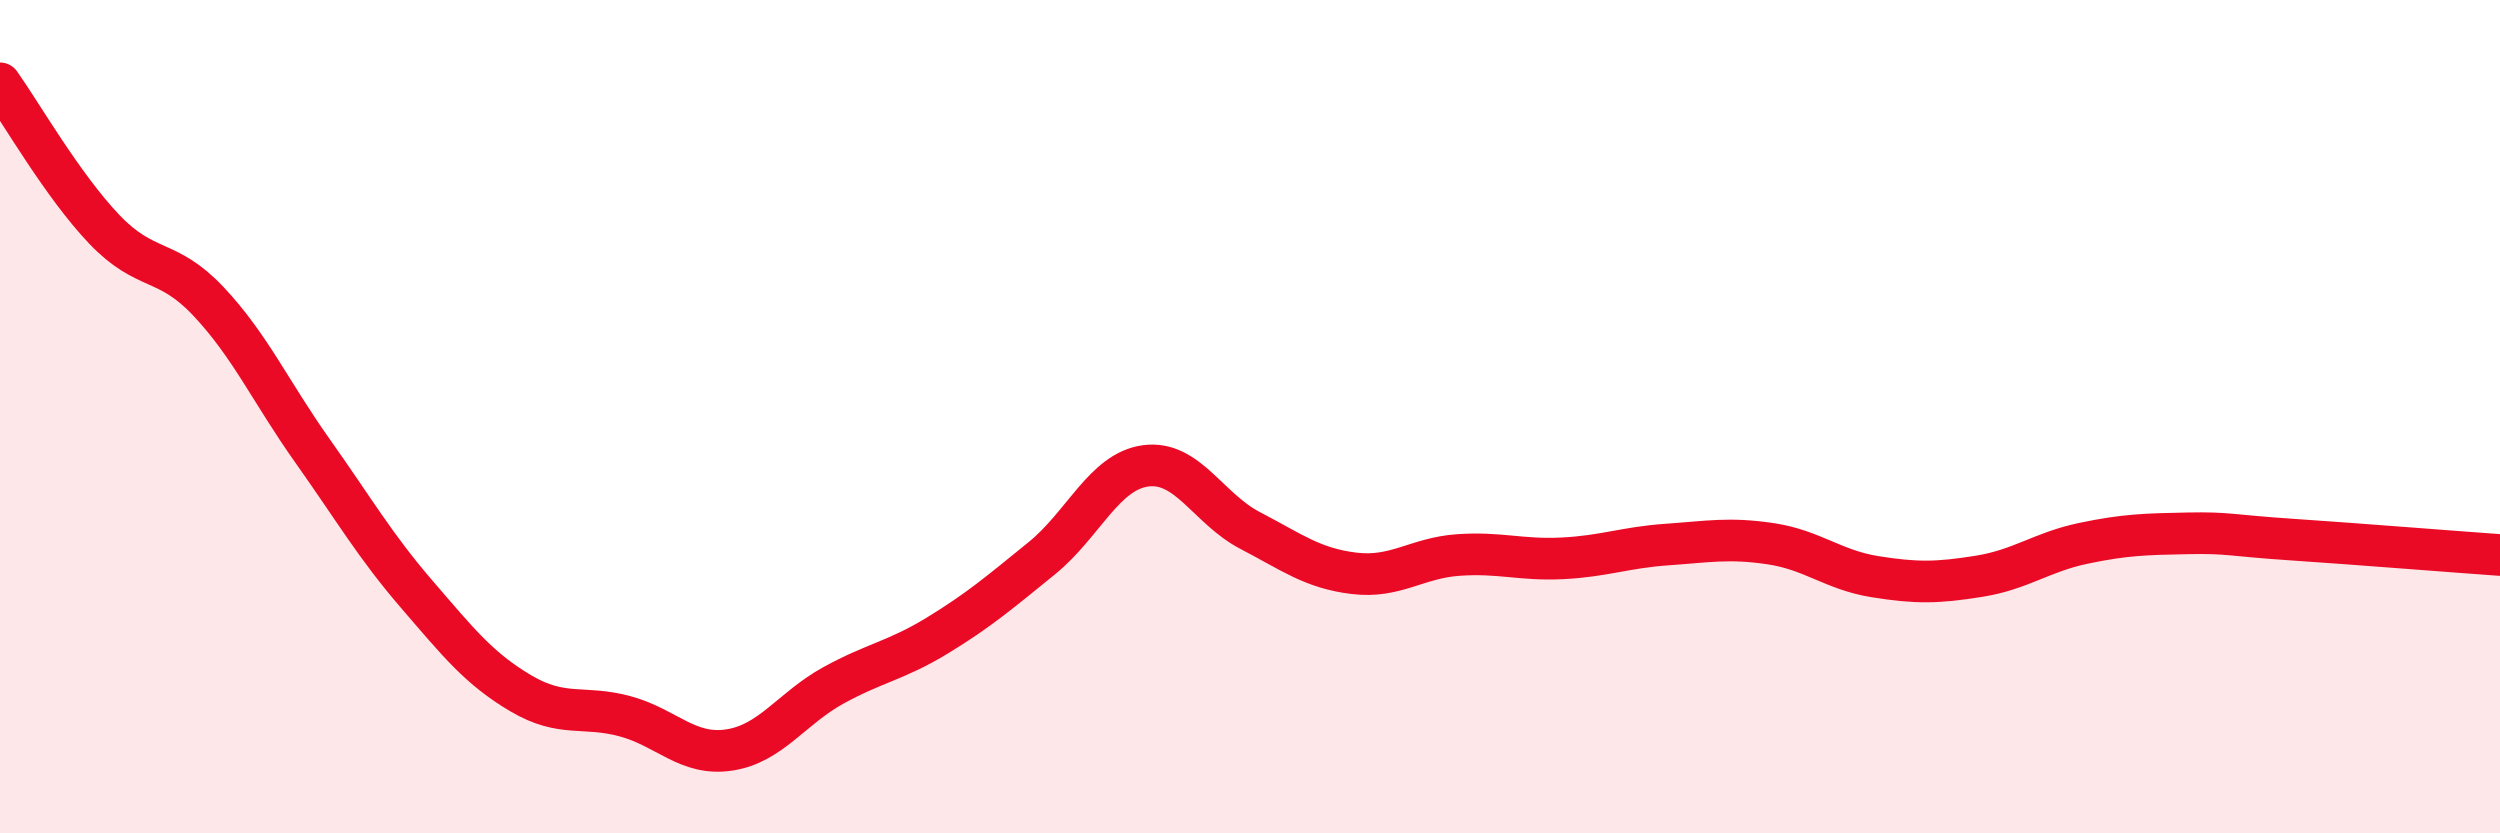 
    <svg width="60" height="20" viewBox="0 0 60 20" xmlns="http://www.w3.org/2000/svg">
      <path
        d="M 0,2 C 0.5,2.7 1.5,4.45 2.5,5.5 C 3.5,6.55 4,6.17 5,7.23 C 6,8.29 6.5,9.41 7.5,10.82 C 8.5,12.23 9,13.1 10,14.26 C 11,15.42 11.5,16.05 12.5,16.64 C 13.5,17.23 14,16.92 15,17.19 C 16,17.46 16.5,18.15 17.5,18 C 18.5,17.85 19,17 20,16.45 C 21,15.9 21.5,15.86 22.5,15.25 C 23.5,14.64 24,14.21 25,13.4 C 26,12.59 26.5,11.31 27.5,11.18 C 28.5,11.05 29,12.21 30,12.73 C 31,13.25 31.5,13.64 32.5,13.76 C 33.5,13.88 34,13.39 35,13.32 C 36,13.25 36.5,13.45 37.5,13.4 C 38.5,13.35 39,13.14 40,13.07 C 41,13 41.5,12.9 42.5,13.05 C 43.5,13.2 44,13.68 45,13.84 C 46,14 46.5,13.99 47.5,13.83 C 48.5,13.67 49,13.25 50,13.04 C 51,12.83 51.5,12.82 52.5,12.8 C 53.5,12.78 53.5,12.85 55,12.95 C 56.5,13.05 59,13.25 60,13.32L60 20L0 20Z"
        fill="#EB0A25"
        opacity="0.1"
        stroke-linecap="round"
        stroke-linejoin="round"
      />
      <path
        d="M 0,2 C 0.5,2.7 1.5,4.45 2.5,5.5 C 3.5,6.55 4,6.17 5,7.23 C 6,8.29 6.5,9.41 7.5,10.82 C 8.5,12.23 9,13.1 10,14.26 C 11,15.42 11.5,16.05 12.5,16.64 C 13.5,17.23 14,16.92 15,17.19 C 16,17.46 16.5,18.15 17.5,18 C 18.5,17.85 19,17 20,16.45 C 21,15.9 21.5,15.86 22.5,15.25 C 23.5,14.64 24,14.21 25,13.4 C 26,12.59 26.5,11.31 27.5,11.18 C 28.5,11.05 29,12.21 30,12.73 C 31,13.25 31.5,13.64 32.5,13.76 C 33.5,13.88 34,13.39 35,13.32 C 36,13.25 36.5,13.45 37.5,13.4 C 38.5,13.35 39,13.14 40,13.07 C 41,13 41.5,12.9 42.5,13.05 C 43.5,13.2 44,13.68 45,13.84 C 46,14 46.5,13.99 47.5,13.83 C 48.5,13.67 49,13.25 50,13.04 C 51,12.83 51.5,12.82 52.5,12.8 C 53.5,12.78 53.5,12.85 55,12.95 C 56.5,13.05 59,13.25 60,13.32"
        stroke="#EB0A25"
        stroke-width="1"
        fill="none"
        stroke-linecap="round"
        stroke-linejoin="round"
      />
    </svg>
  